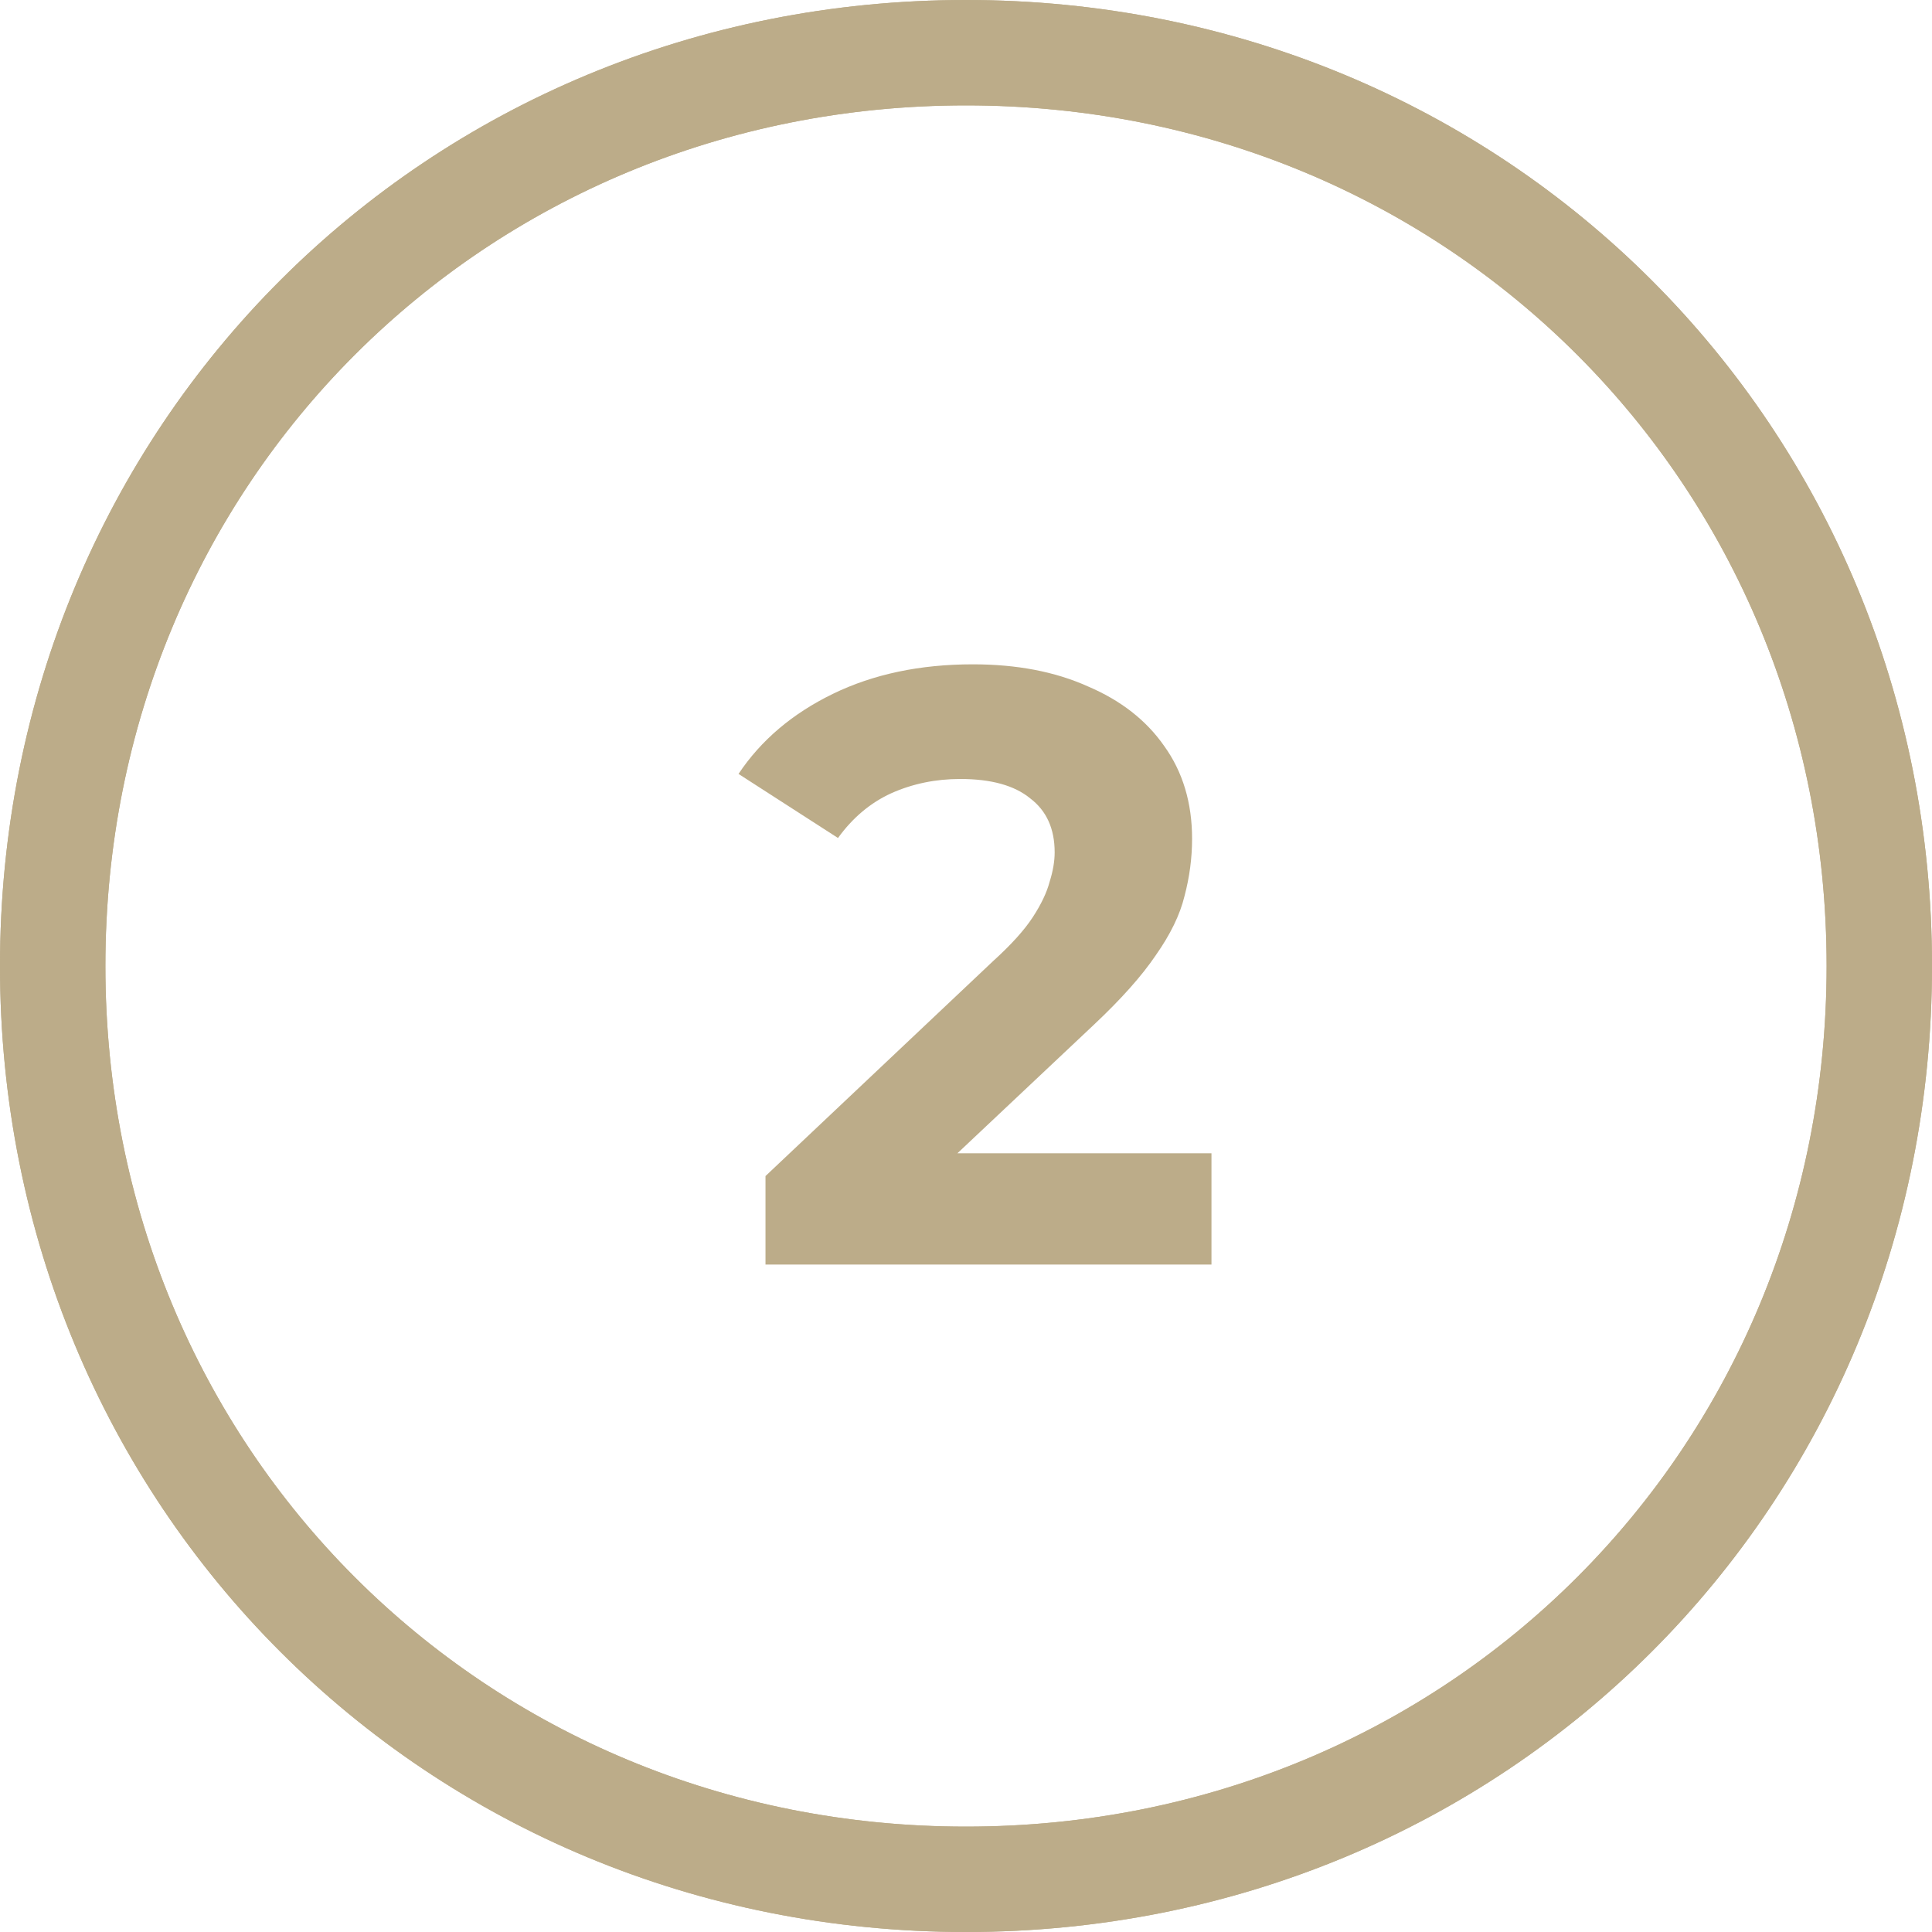 <svg xmlns="http://www.w3.org/2000/svg" width="55" height="55" viewBox="0 0 55 55" fill="none"><path d="M27.5 1.5C42.06 1.5 53.5 12.94 53.5 27.5C53.5 42.06 42.06 53.5 27.5 53.5C12.94 53.5 1.5 42.06 1.5 27.5C1.5 12.94 12.94 1.5 27.5 1.5Z" stroke="#BCAC89" stroke-width="3"></path><path d="M27.5 1.5C42.06 1.5 53.5 12.94 53.5 27.5C53.5 42.06 42.06 53.5 27.5 53.5C12.94 53.5 1.5 42.06 1.5 27.5C1.5 12.94 12.94 1.5 27.5 1.5Z" stroke="#BCAC89" stroke-width="3"></path><path d="M21.792 36V33.48L28.272 27.36C28.784 26.896 29.16 26.48 29.4 26.112C29.64 25.744 29.8 25.408 29.88 25.104C29.976 24.8 30.024 24.52 30.024 24.264C30.024 23.592 29.792 23.08 29.328 22.728C28.88 22.36 28.216 22.176 27.336 22.176C26.632 22.176 25.976 22.312 25.368 22.584C24.776 22.856 24.272 23.28 23.856 23.856L21.024 22.032C21.664 21.072 22.56 20.312 23.712 19.752C24.864 19.192 26.192 18.912 27.696 18.912C28.944 18.912 30.032 19.12 30.96 19.536C31.904 19.936 32.632 20.504 33.144 21.24C33.672 21.976 33.936 22.856 33.936 23.88C33.936 24.424 33.864 24.968 33.72 25.512C33.592 26.04 33.32 26.6 32.904 27.192C32.504 27.784 31.912 28.448 31.128 29.184L25.752 34.248L25.008 32.832H34.488V36H21.792Z" fill="#BCAC89"></path></svg>